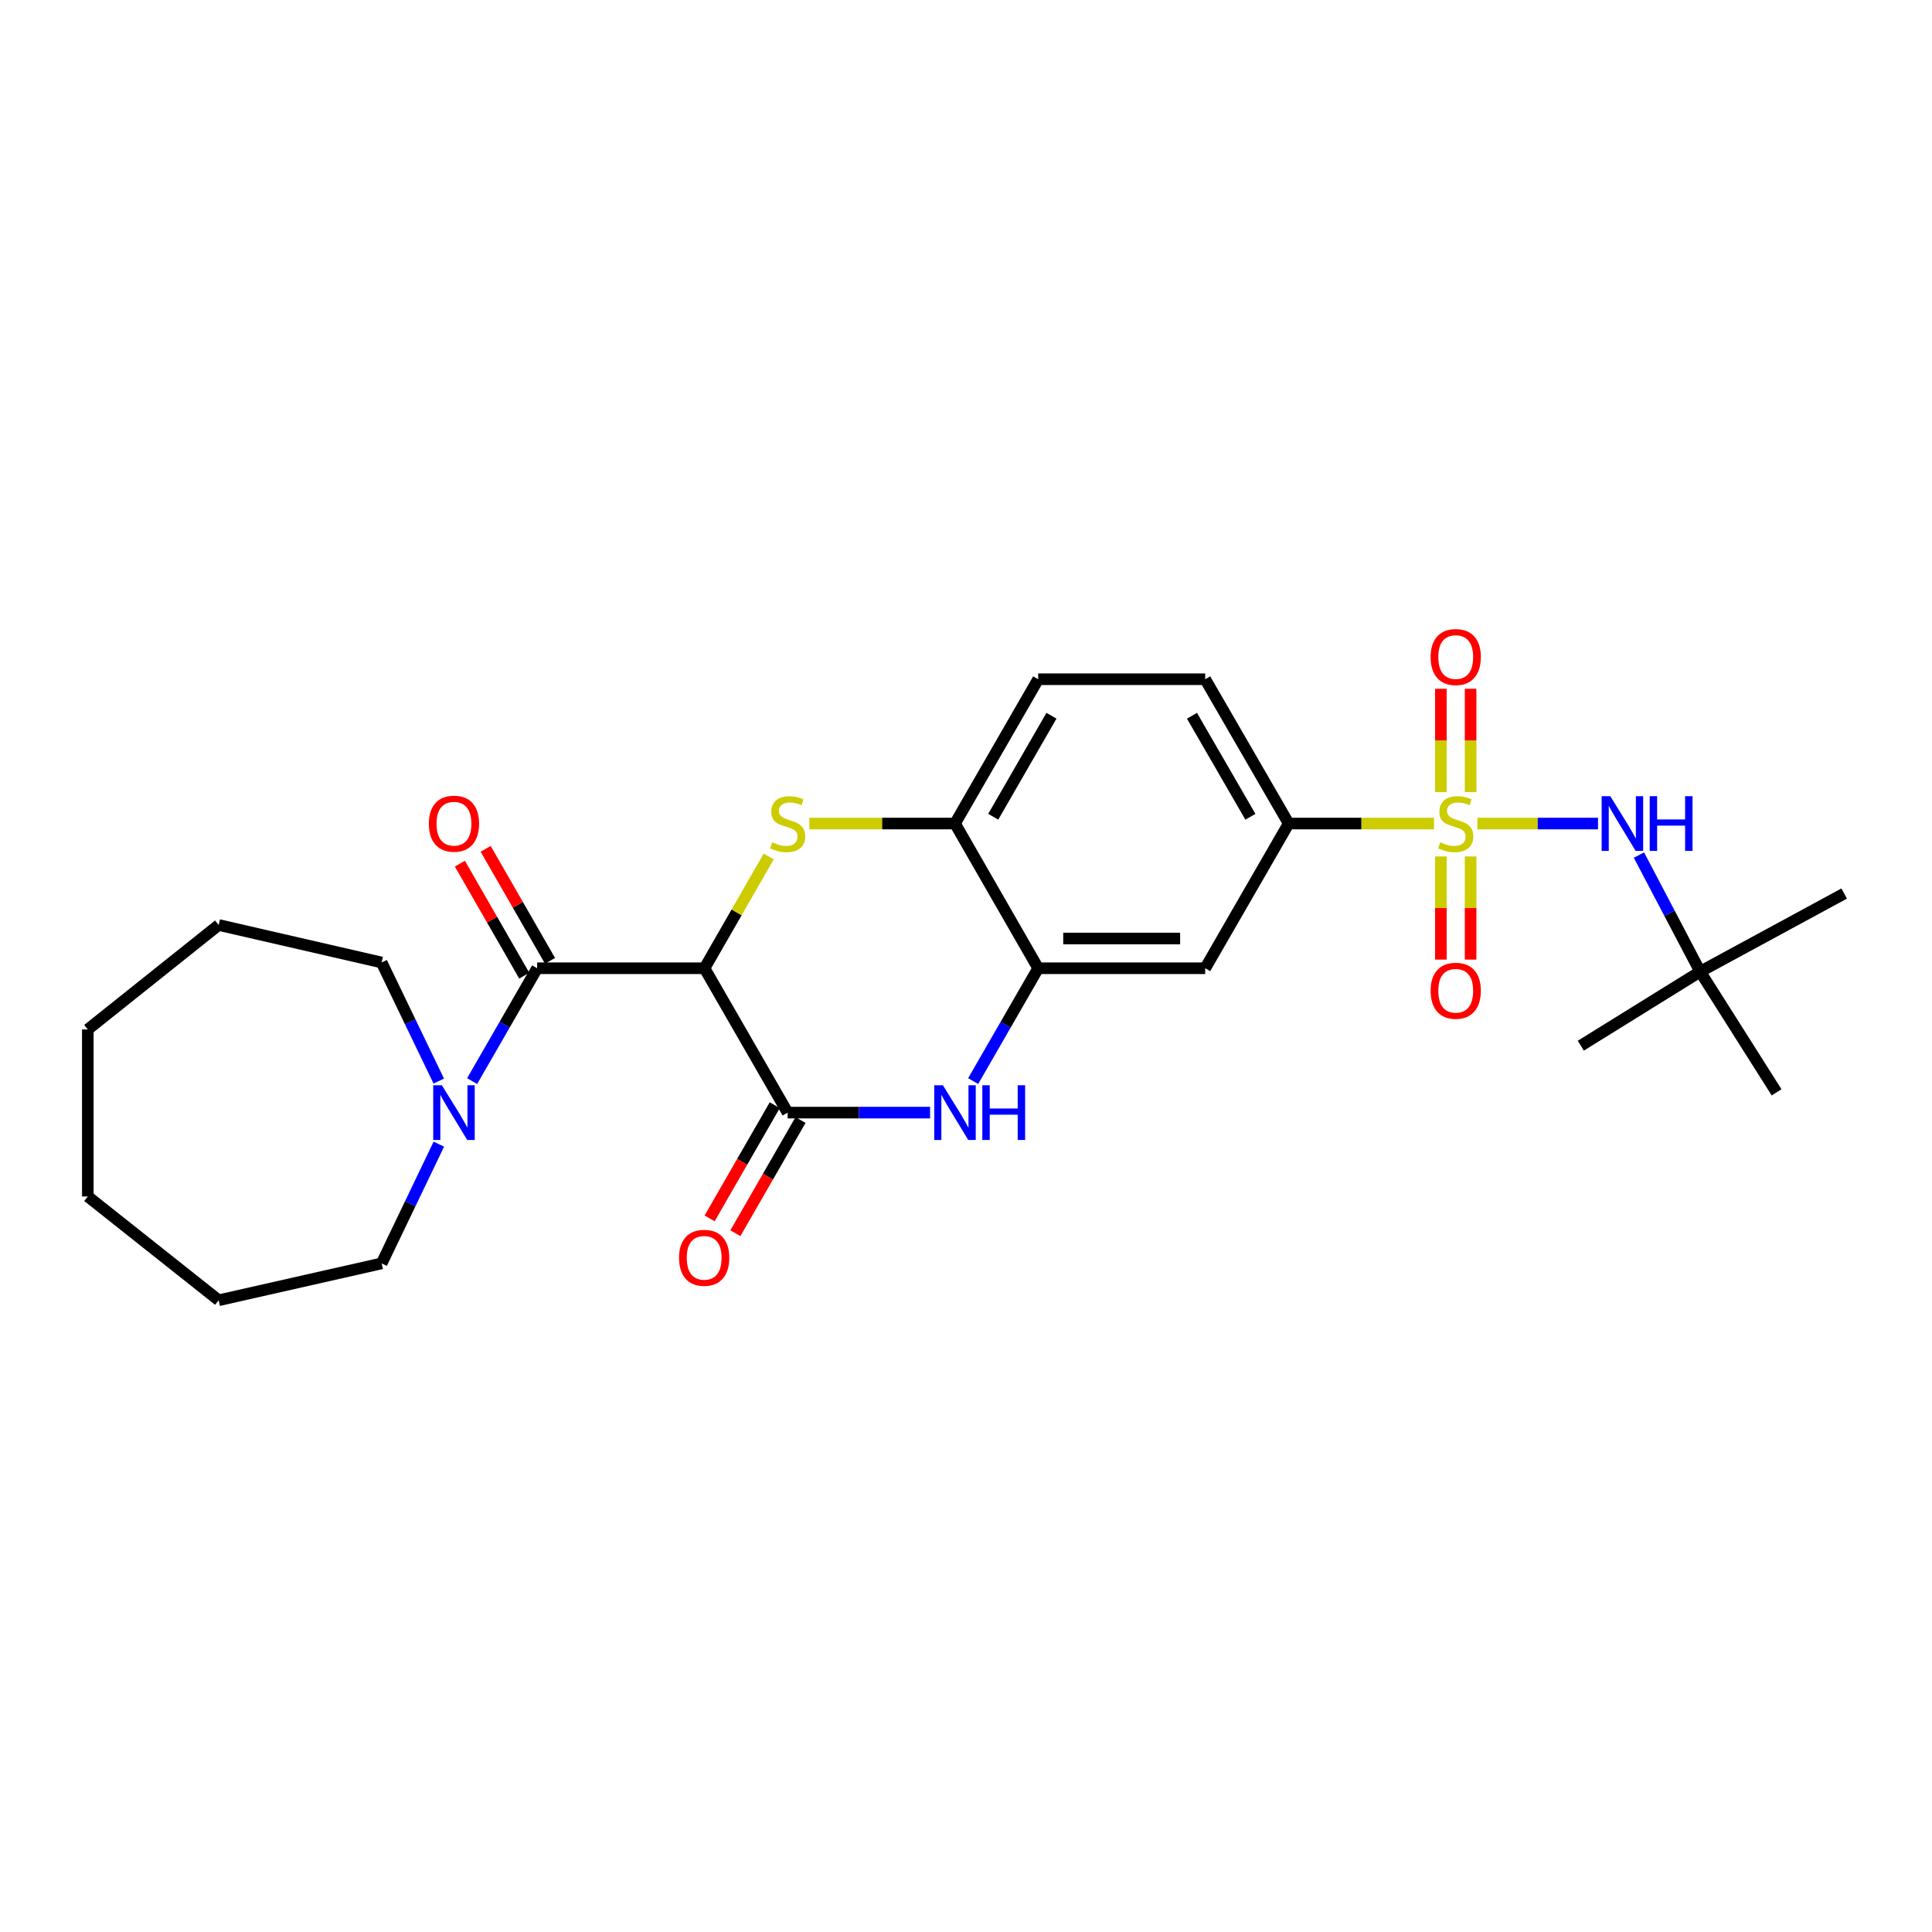 <?xml version='1.0' encoding='iso-8859-1'?>
<svg version='1.1' baseProfile='full'
              xmlns='http://www.w3.org/2000/svg'
                      xmlns:rdkit='http://www.rdkit.org/xml'
                      xmlns:xlink='http://www.w3.org/1999/xlink'
                  xml:space='preserve'
width='1000px' height='1000px' viewBox='0 0 1000 1000'>
<!-- END OF HEADER -->
<rect style='opacity:1.0;fill:#FFFFFF;stroke:none' width='1000' height='1000' x='0' y='0'> </rect>
<path class='bond-6' d='M 742.242,426.264 L 704.628,426.264' style='fill:none;fill-rule:evenodd;stroke:#CCCC00;stroke-width:6px;stroke-linecap:butt;stroke-linejoin:miter;stroke-opacity:1' />
<path class='bond-6' d='M 704.628,426.264 L 667.014,426.264' style='fill:none;fill-rule:evenodd;stroke:#000000;stroke-width:6px;stroke-linecap:butt;stroke-linejoin:miter;stroke-opacity:1' />
<path class='bond-7' d='M 764.72,426.264 L 795.927,426.264' style='fill:none;fill-rule:evenodd;stroke:#CCCC00;stroke-width:6px;stroke-linecap:butt;stroke-linejoin:miter;stroke-opacity:1' />
<path class='bond-7' d='M 795.927,426.264 L 827.133,426.264' style='fill:none;fill-rule:evenodd;stroke:#0000FF;stroke-width:6px;stroke-linecap:butt;stroke-linejoin:miter;stroke-opacity:1' />
<path class='bond-11' d='M 745.789,443.306 L 745.789,469.992' style='fill:none;fill-rule:evenodd;stroke:#CCCC00;stroke-width:6px;stroke-linecap:butt;stroke-linejoin:miter;stroke-opacity:1' />
<path class='bond-11' d='M 745.789,469.992 L 745.789,496.678' style='fill:none;fill-rule:evenodd;stroke:#FF0000;stroke-width:6px;stroke-linecap:butt;stroke-linejoin:miter;stroke-opacity:1' />
<path class='bond-11' d='M 761.179,443.306 L 761.179,469.992' style='fill:none;fill-rule:evenodd;stroke:#CCCC00;stroke-width:6px;stroke-linecap:butt;stroke-linejoin:miter;stroke-opacity:1' />
<path class='bond-11' d='M 761.179,469.992 L 761.179,496.678' style='fill:none;fill-rule:evenodd;stroke:#FF0000;stroke-width:6px;stroke-linecap:butt;stroke-linejoin:miter;stroke-opacity:1' />
<path class='bond-12' d='M 761.179,409.987 L 761.179,383.248' style='fill:none;fill-rule:evenodd;stroke:#CCCC00;stroke-width:6px;stroke-linecap:butt;stroke-linejoin:miter;stroke-opacity:1' />
<path class='bond-12' d='M 761.179,383.248 L 761.179,356.509' style='fill:none;fill-rule:evenodd;stroke:#FF0000;stroke-width:6px;stroke-linecap:butt;stroke-linejoin:miter;stroke-opacity:1' />
<path class='bond-12' d='M 745.789,409.987 L 745.789,383.248' style='fill:none;fill-rule:evenodd;stroke:#CCCC00;stroke-width:6px;stroke-linecap:butt;stroke-linejoin:miter;stroke-opacity:1' />
<path class='bond-12' d='M 745.789,383.248 L 745.789,356.509' style='fill:none;fill-rule:evenodd;stroke:#FF0000;stroke-width:6px;stroke-linecap:butt;stroke-linejoin:miter;stroke-opacity:1' />
<path class='bond-0' d='M 364.648,501.165 L 381.27,472.234' style='fill:none;fill-rule:evenodd;stroke:#000000;stroke-width:6px;stroke-linecap:butt;stroke-linejoin:miter;stroke-opacity:1' />
<path class='bond-0' d='M 381.27,472.234 L 397.892,443.304' style='fill:none;fill-rule:evenodd;stroke:#CCCC00;stroke-width:6px;stroke-linecap:butt;stroke-linejoin:miter;stroke-opacity:1' />
<path class='bond-3' d='M 364.648,501.165 L 278.024,501.165' style='fill:none;fill-rule:evenodd;stroke:#000000;stroke-width:6px;stroke-linecap:butt;stroke-linejoin:miter;stroke-opacity:1' />
<path class='bond-28' d='M 364.648,501.165 L 407.682,575.887' style='fill:none;fill-rule:evenodd;stroke:#000000;stroke-width:6px;stroke-linecap:butt;stroke-linejoin:miter;stroke-opacity:1' />
<path class='bond-1' d='M 418.927,426.264 L 456.616,426.264' style='fill:none;fill-rule:evenodd;stroke:#CCCC00;stroke-width:6px;stroke-linecap:butt;stroke-linejoin:miter;stroke-opacity:1' />
<path class='bond-1' d='M 456.616,426.264 L 494.305,426.264' style='fill:none;fill-rule:evenodd;stroke:#000000;stroke-width:6px;stroke-linecap:butt;stroke-linejoin:miter;stroke-opacity:1' />
<path class='bond-2' d='M 407.682,575.887 L 444.541,575.887' style='fill:none;fill-rule:evenodd;stroke:#000000;stroke-width:6px;stroke-linecap:butt;stroke-linejoin:miter;stroke-opacity:1' />
<path class='bond-2' d='M 444.541,575.887 L 481.4,575.887' style='fill:none;fill-rule:evenodd;stroke:#0000FF;stroke-width:6px;stroke-linecap:butt;stroke-linejoin:miter;stroke-opacity:1' />
<path class='bond-13' d='M 401.012,572.048 L 384.153,601.342' style='fill:none;fill-rule:evenodd;stroke:#000000;stroke-width:6px;stroke-linecap:butt;stroke-linejoin:miter;stroke-opacity:1' />
<path class='bond-13' d='M 384.153,601.342 L 367.295,630.635' style='fill:none;fill-rule:evenodd;stroke:#FF0000;stroke-width:6px;stroke-linecap:butt;stroke-linejoin:miter;stroke-opacity:1' />
<path class='bond-13' d='M 414.351,579.725 L 397.493,609.018' style='fill:none;fill-rule:evenodd;stroke:#000000;stroke-width:6px;stroke-linecap:butt;stroke-linejoin:miter;stroke-opacity:1' />
<path class='bond-13' d='M 397.493,609.018 L 380.634,638.312' style='fill:none;fill-rule:evenodd;stroke:#FF0000;stroke-width:6px;stroke-linecap:butt;stroke-linejoin:miter;stroke-opacity:1' />
<path class='bond-8' d='M 278.024,501.165 L 261.199,530.368' style='fill:none;fill-rule:evenodd;stroke:#000000;stroke-width:6px;stroke-linecap:butt;stroke-linejoin:miter;stroke-opacity:1' />
<path class='bond-8' d='M 261.199,530.368 L 244.374,559.571' style='fill:none;fill-rule:evenodd;stroke:#0000FF;stroke-width:6px;stroke-linecap:butt;stroke-linejoin:miter;stroke-opacity:1' />
<path class='bond-14' d='M 284.696,497.33 L 268.033,468.34' style='fill:none;fill-rule:evenodd;stroke:#000000;stroke-width:6px;stroke-linecap:butt;stroke-linejoin:miter;stroke-opacity:1' />
<path class='bond-14' d='M 268.033,468.34 L 251.37,439.349' style='fill:none;fill-rule:evenodd;stroke:#FF0000;stroke-width:6px;stroke-linecap:butt;stroke-linejoin:miter;stroke-opacity:1' />
<path class='bond-14' d='M 271.352,505 L 254.689,476.009' style='fill:none;fill-rule:evenodd;stroke:#000000;stroke-width:6px;stroke-linecap:butt;stroke-linejoin:miter;stroke-opacity:1' />
<path class='bond-14' d='M 254.689,476.009 L 238.026,447.019' style='fill:none;fill-rule:evenodd;stroke:#FF0000;stroke-width:6px;stroke-linecap:butt;stroke-linejoin:miter;stroke-opacity:1' />
<path class='bond-4' d='M 503.706,559.571 L 520.531,530.368' style='fill:none;fill-rule:evenodd;stroke:#0000FF;stroke-width:6px;stroke-linecap:butt;stroke-linejoin:miter;stroke-opacity:1' />
<path class='bond-4' d='M 520.531,530.368 L 537.357,501.165' style='fill:none;fill-rule:evenodd;stroke:#000000;stroke-width:6px;stroke-linecap:butt;stroke-linejoin:miter;stroke-opacity:1' />
<path class='bond-5' d='M 537.357,501.165 L 623.809,501.165' style='fill:none;fill-rule:evenodd;stroke:#000000;stroke-width:6px;stroke-linecap:butt;stroke-linejoin:miter;stroke-opacity:1' />
<path class='bond-5' d='M 550.324,485.774 L 610.841,485.774' style='fill:none;fill-rule:evenodd;stroke:#000000;stroke-width:6px;stroke-linecap:butt;stroke-linejoin:miter;stroke-opacity:1' />
<path class='bond-27' d='M 537.357,501.165 L 494.305,426.264' style='fill:none;fill-rule:evenodd;stroke:#000000;stroke-width:6px;stroke-linecap:butt;stroke-linejoin:miter;stroke-opacity:1' />
<path class='bond-10' d='M 667.014,426.264 L 623.809,501.165' style='fill:none;fill-rule:evenodd;stroke:#000000;stroke-width:6px;stroke-linecap:butt;stroke-linejoin:miter;stroke-opacity:1' />
<path class='bond-16' d='M 667.014,426.264 L 623.809,351.568' style='fill:none;fill-rule:evenodd;stroke:#000000;stroke-width:6px;stroke-linecap:butt;stroke-linejoin:miter;stroke-opacity:1' />
<path class='bond-16' d='M 647.211,422.766 L 616.967,370.478' style='fill:none;fill-rule:evenodd;stroke:#000000;stroke-width:6px;stroke-linecap:butt;stroke-linejoin:miter;stroke-opacity:1' />
<path class='bond-15' d='M 848.321,442.589 L 864.162,472.753' style='fill:none;fill-rule:evenodd;stroke:#0000FF;stroke-width:6px;stroke-linecap:butt;stroke-linejoin:miter;stroke-opacity:1' />
<path class='bond-15' d='M 864.162,472.753 L 880.003,502.918' style='fill:none;fill-rule:evenodd;stroke:#000000;stroke-width:6px;stroke-linecap:butt;stroke-linejoin:miter;stroke-opacity:1' />
<path class='bond-18' d='M 227.111,559.57 L 212.321,528.876' style='fill:none;fill-rule:evenodd;stroke:#0000FF;stroke-width:6px;stroke-linecap:butt;stroke-linejoin:miter;stroke-opacity:1' />
<path class='bond-18' d='M 212.321,528.876 L 197.531,498.181' style='fill:none;fill-rule:evenodd;stroke:#000000;stroke-width:6px;stroke-linecap:butt;stroke-linejoin:miter;stroke-opacity:1' />
<path class='bond-19' d='M 227.142,592.211 L 212.337,623.073' style='fill:none;fill-rule:evenodd;stroke:#0000FF;stroke-width:6px;stroke-linecap:butt;stroke-linejoin:miter;stroke-opacity:1' />
<path class='bond-19' d='M 212.337,623.073 L 197.531,653.934' style='fill:none;fill-rule:evenodd;stroke:#000000;stroke-width:6px;stroke-linecap:butt;stroke-linejoin:miter;stroke-opacity:1' />
<path class='bond-9' d='M 494.305,426.264 L 537.357,351.568' style='fill:none;fill-rule:evenodd;stroke:#000000;stroke-width:6px;stroke-linecap:butt;stroke-linejoin:miter;stroke-opacity:1' />
<path class='bond-9' d='M 514.098,422.745 L 544.233,370.458' style='fill:none;fill-rule:evenodd;stroke:#000000;stroke-width:6px;stroke-linecap:butt;stroke-linejoin:miter;stroke-opacity:1' />
<path class='bond-20' d='M 880.003,502.918 L 954.545,462.492' style='fill:none;fill-rule:evenodd;stroke:#000000;stroke-width:6px;stroke-linecap:butt;stroke-linejoin:miter;stroke-opacity:1' />
<path class='bond-21' d='M 880.003,502.918 L 818.227,541.241' style='fill:none;fill-rule:evenodd;stroke:#000000;stroke-width:6px;stroke-linecap:butt;stroke-linejoin:miter;stroke-opacity:1' />
<path class='bond-22' d='M 880.003,502.918 L 919.549,565.387' style='fill:none;fill-rule:evenodd;stroke:#000000;stroke-width:6px;stroke-linecap:butt;stroke-linejoin:miter;stroke-opacity:1' />
<path class='bond-17' d='M 623.809,351.568 L 537.357,351.568' style='fill:none;fill-rule:evenodd;stroke:#000000;stroke-width:6px;stroke-linecap:butt;stroke-linejoin:miter;stroke-opacity:1' />
<path class='bond-23' d='M 197.531,498.181 L 113.182,478.772' style='fill:none;fill-rule:evenodd;stroke:#000000;stroke-width:6px;stroke-linecap:butt;stroke-linejoin:miter;stroke-opacity:1' />
<path class='bond-24' d='M 197.531,653.934 L 113.182,673.019' style='fill:none;fill-rule:evenodd;stroke:#000000;stroke-width:6px;stroke-linecap:butt;stroke-linejoin:miter;stroke-opacity:1' />
<path class='bond-26' d='M 113.182,478.772 L 45.455,532.844' style='fill:none;fill-rule:evenodd;stroke:#000000;stroke-width:6px;stroke-linecap:butt;stroke-linejoin:miter;stroke-opacity:1' />
<path class='bond-25' d='M 113.182,673.019 L 45.455,619.297' style='fill:none;fill-rule:evenodd;stroke:#000000;stroke-width:6px;stroke-linecap:butt;stroke-linejoin:miter;stroke-opacity:1' />
<path class='bond-29' d='M 45.455,619.297 L 45.455,532.844' style='fill:none;fill-rule:evenodd;stroke:#000000;stroke-width:6px;stroke-linecap:butt;stroke-linejoin:miter;stroke-opacity:1' />
<path  class='atom-0' d='M 745.484 435.984
Q 745.804 436.104, 747.124 436.664
Q 748.444 437.224, 749.884 437.584
Q 751.364 437.904, 752.804 437.904
Q 755.484 437.904, 757.044 436.624
Q 758.604 435.304, 758.604 433.024
Q 758.604 431.464, 757.804 430.504
Q 757.044 429.544, 755.844 429.024
Q 754.644 428.504, 752.644 427.904
Q 750.124 427.144, 748.604 426.424
Q 747.124 425.704, 746.044 424.184
Q 745.004 422.664, 745.004 420.104
Q 745.004 416.544, 747.404 414.344
Q 749.844 412.144, 754.644 412.144
Q 757.924 412.144, 761.644 413.704
L 760.724 416.784
Q 757.324 415.384, 754.764 415.384
Q 752.004 415.384, 750.484 416.544
Q 748.964 417.664, 749.004 419.624
Q 749.004 421.144, 749.764 422.064
Q 750.564 422.984, 751.684 423.504
Q 752.844 424.024, 754.764 424.624
Q 757.324 425.424, 758.844 426.224
Q 760.364 427.024, 761.444 428.664
Q 762.564 430.264, 762.564 433.024
Q 762.564 436.944, 759.924 439.064
Q 757.324 441.144, 752.964 441.144
Q 750.444 441.144, 748.524 440.584
Q 746.644 440.064, 744.404 439.144
L 745.484 435.984
' fill='#CCCC00'/>
<path  class='atom-2' d='M 399.682 435.984
Q 400.002 436.104, 401.322 436.664
Q 402.642 437.224, 404.082 437.584
Q 405.562 437.904, 407.002 437.904
Q 409.682 437.904, 411.242 436.624
Q 412.802 435.304, 412.802 433.024
Q 412.802 431.464, 412.002 430.504
Q 411.242 429.544, 410.042 429.024
Q 408.842 428.504, 406.842 427.904
Q 404.322 427.144, 402.802 426.424
Q 401.322 425.704, 400.242 424.184
Q 399.202 422.664, 399.202 420.104
Q 399.202 416.544, 401.602 414.344
Q 404.042 412.144, 408.842 412.144
Q 412.122 412.144, 415.842 413.704
L 414.922 416.784
Q 411.522 415.384, 408.962 415.384
Q 406.202 415.384, 404.682 416.544
Q 403.162 417.664, 403.202 419.624
Q 403.202 421.144, 403.962 422.064
Q 404.762 422.984, 405.882 423.504
Q 407.042 424.024, 408.962 424.624
Q 411.522 425.424, 413.042 426.224
Q 414.562 427.024, 415.642 428.664
Q 416.762 430.264, 416.762 433.024
Q 416.762 436.944, 414.122 439.064
Q 411.522 441.144, 407.162 441.144
Q 404.642 441.144, 402.722 440.584
Q 400.842 440.064, 398.602 439.144
L 399.682 435.984
' fill='#CCCC00'/>
<path  class='atom-5' d='M 488.045 561.727
L 497.325 576.727
Q 498.245 578.207, 499.725 580.887
Q 501.205 583.567, 501.285 583.727
L 501.285 561.727
L 505.045 561.727
L 505.045 590.047
L 501.165 590.047
L 491.205 573.647
Q 490.045 571.727, 488.805 569.527
Q 487.605 567.327, 487.245 566.647
L 487.245 590.047
L 483.565 590.047
L 483.565 561.727
L 488.045 561.727
' fill='#0000FF'/>
<path  class='atom-5' d='M 508.445 561.727
L 512.285 561.727
L 512.285 573.767
L 526.765 573.767
L 526.765 561.727
L 530.605 561.727
L 530.605 590.047
L 526.765 590.047
L 526.765 576.967
L 512.285 576.967
L 512.285 590.047
L 508.445 590.047
L 508.445 561.727
' fill='#0000FF'/>
<path  class='atom-8' d='M 833.488 412.104
L 842.768 427.104
Q 843.688 428.584, 845.168 431.264
Q 846.648 433.944, 846.728 434.104
L 846.728 412.104
L 850.488 412.104
L 850.488 440.424
L 846.608 440.424
L 836.648 424.024
Q 835.488 422.104, 834.248 419.904
Q 833.048 417.704, 832.688 417.024
L 832.688 440.424
L 829.008 440.424
L 829.008 412.104
L 833.488 412.104
' fill='#0000FF'/>
<path  class='atom-8' d='M 853.888 412.104
L 857.728 412.104
L 857.728 424.144
L 872.208 424.144
L 872.208 412.104
L 876.048 412.104
L 876.048 440.424
L 872.208 440.424
L 872.208 427.344
L 857.728 427.344
L 857.728 440.424
L 853.888 440.424
L 853.888 412.104
' fill='#0000FF'/>
<path  class='atom-9' d='M 228.713 561.727
L 237.993 576.727
Q 238.913 578.207, 240.393 580.887
Q 241.873 583.567, 241.953 583.727
L 241.953 561.727
L 245.713 561.727
L 245.713 590.047
L 241.833 590.047
L 231.873 573.647
Q 230.713 571.727, 229.473 569.527
Q 228.273 567.327, 227.913 566.647
L 227.913 590.047
L 224.233 590.047
L 224.233 561.727
L 228.713 561.727
' fill='#0000FF'/>
<path  class='atom-12' d='M 740.484 512.814
Q 740.484 506.014, 743.844 502.214
Q 747.204 498.414, 753.484 498.414
Q 759.764 498.414, 763.124 502.214
Q 766.484 506.014, 766.484 512.814
Q 766.484 519.694, 763.084 523.614
Q 759.684 527.494, 753.484 527.494
Q 747.244 527.494, 743.844 523.614
Q 740.484 519.734, 740.484 512.814
M 753.484 524.294
Q 757.804 524.294, 760.124 521.414
Q 762.484 518.494, 762.484 512.814
Q 762.484 507.254, 760.124 504.454
Q 757.804 501.614, 753.484 501.614
Q 749.164 501.614, 746.804 504.414
Q 744.484 507.214, 744.484 512.814
Q 744.484 518.534, 746.804 521.414
Q 749.164 524.294, 753.484 524.294
' fill='#FF0000'/>
<path  class='atom-13' d='M 740.484 340.079
Q 740.484 333.279, 743.844 329.479
Q 747.204 325.679, 753.484 325.679
Q 759.764 325.679, 763.124 329.479
Q 766.484 333.279, 766.484 340.079
Q 766.484 346.959, 763.084 350.879
Q 759.684 354.759, 753.484 354.759
Q 747.244 354.759, 743.844 350.879
Q 740.484 346.999, 740.484 340.079
M 753.484 351.559
Q 757.804 351.559, 760.124 348.679
Q 762.484 345.759, 762.484 340.079
Q 762.484 334.519, 760.124 331.719
Q 757.804 328.879, 753.484 328.879
Q 749.164 328.879, 746.804 331.679
Q 744.484 334.479, 744.484 340.079
Q 744.484 345.799, 746.804 348.679
Q 749.164 351.559, 753.484 351.559
' fill='#FF0000'/>
<path  class='atom-14' d='M 351.477 651.039
Q 351.477 644.239, 354.837 640.439
Q 358.197 636.639, 364.477 636.639
Q 370.757 636.639, 374.117 640.439
Q 377.477 644.239, 377.477 651.039
Q 377.477 657.919, 374.077 661.839
Q 370.677 665.719, 364.477 665.719
Q 358.237 665.719, 354.837 661.839
Q 351.477 657.959, 351.477 651.039
M 364.477 662.519
Q 368.797 662.519, 371.117 659.639
Q 373.477 656.719, 373.477 651.039
Q 373.477 645.479, 371.117 642.679
Q 368.797 639.839, 364.477 639.839
Q 360.157 639.839, 357.797 642.639
Q 355.477 645.439, 355.477 651.039
Q 355.477 656.759, 357.797 659.639
Q 360.157 662.519, 364.477 662.519
' fill='#FF0000'/>
<path  class='atom-15' d='M 221.973 426.344
Q 221.973 419.544, 225.333 415.744
Q 228.693 411.944, 234.973 411.944
Q 241.253 411.944, 244.613 415.744
Q 247.973 419.544, 247.973 426.344
Q 247.973 433.224, 244.573 437.144
Q 241.173 441.024, 234.973 441.024
Q 228.733 441.024, 225.333 437.144
Q 221.973 433.264, 221.973 426.344
M 234.973 437.824
Q 239.293 437.824, 241.613 434.944
Q 243.973 432.024, 243.973 426.344
Q 243.973 420.784, 241.613 417.984
Q 239.293 415.144, 234.973 415.144
Q 230.653 415.144, 228.293 417.944
Q 225.973 420.744, 225.973 426.344
Q 225.973 432.064, 228.293 434.944
Q 230.653 437.824, 234.973 437.824
' fill='#FF0000'/>
</svg>
